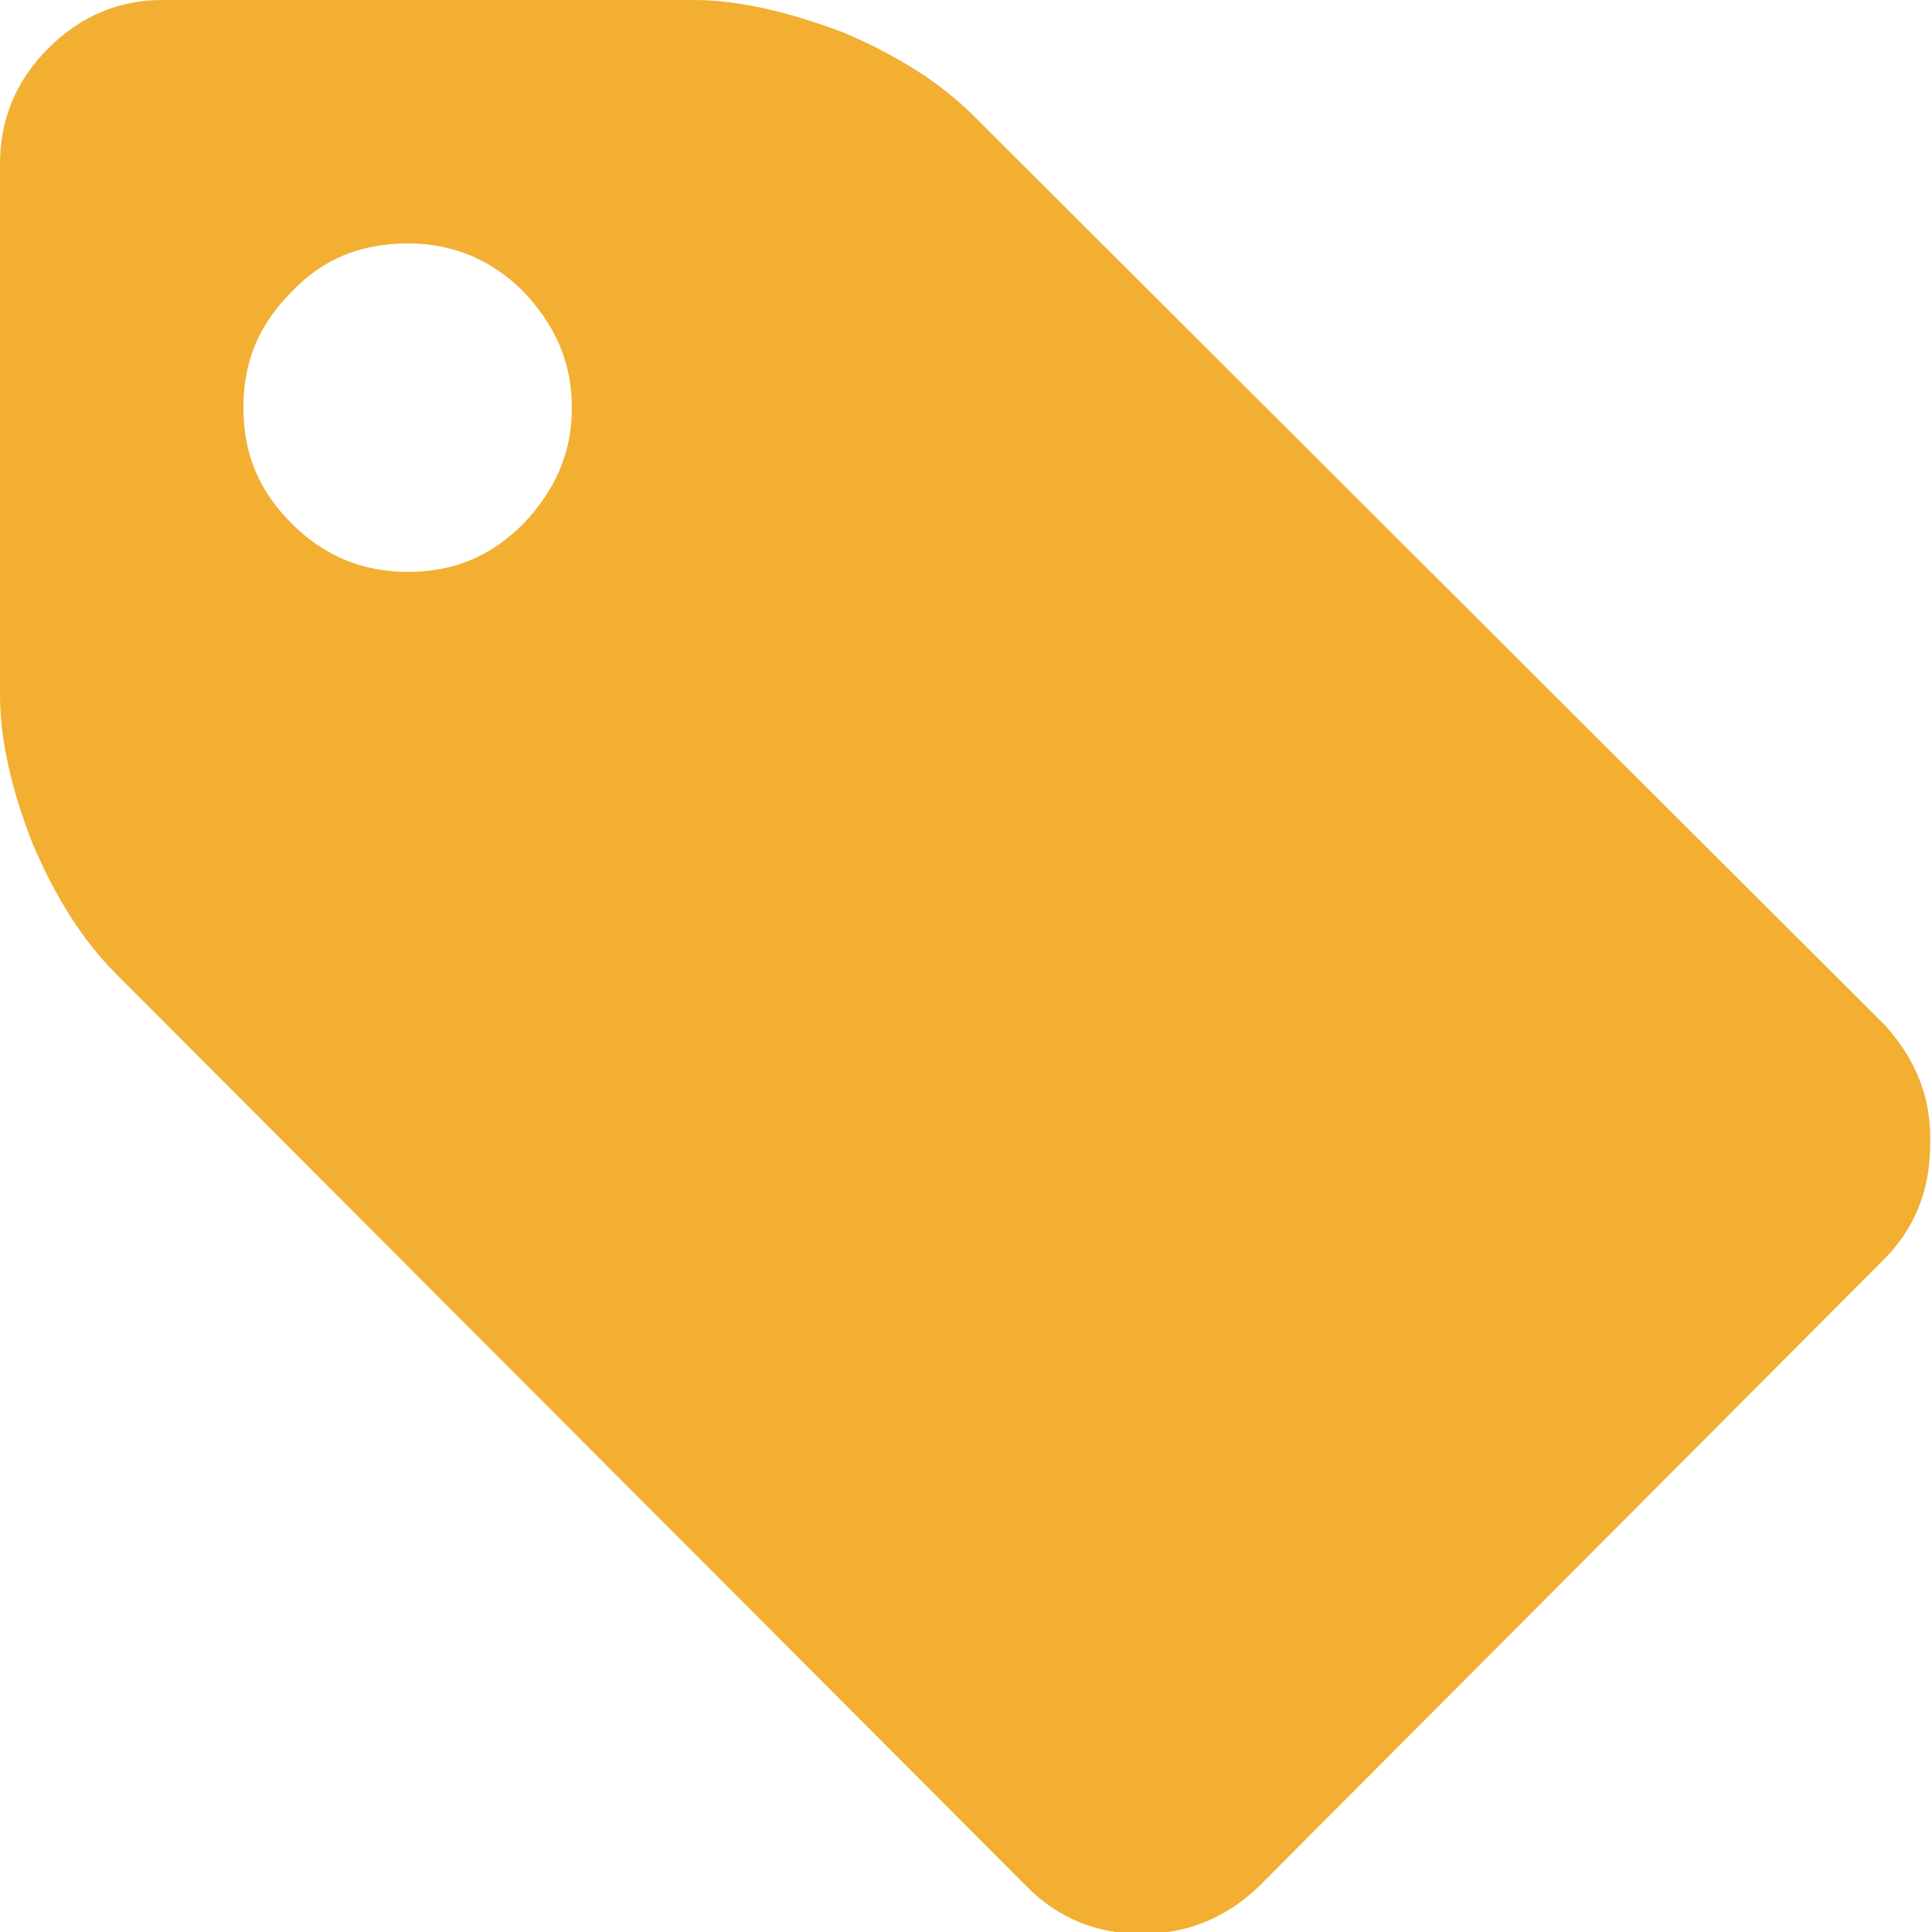<?xml version="1.0" encoding="utf-8"?>
<!-- Generator: Adobe Illustrator 24.3.0, SVG Export Plug-In . SVG Version: 6.00 Build 0)  -->
<svg version="1.1" id="Layer_2" xmlns="http://www.w3.org/2000/svg" xmlns:xlink="http://www.w3.org/1999/xlink" x="0px" y="0px"
	 viewBox="0 0 100 100" style="enable-background:new 0 0 100 100;" xml:space="preserve">
<style type="text/css">
	.st0{fill:#F2AF32;}
</style>
<path class="st0" d="M97.6,53.1L50.4,6c-1.7-1.7-3.9-3.1-6.7-4.3C40.8,0.6,38.2,0,35.9,0H8.4C6.2,0,4.2,0.8,2.5,2.5
	C0.8,4.2,0,6.2,0,8.5v27.5c0,2.3,0.6,4.9,1.7,7.7c1.2,2.8,2.6,5,4.3,6.7l47.2,47.3c1.6,1.6,3.6,2.4,5.9,2.4c2.3,0,4.3-0.8,6-2.4
	l32.4-32.5c1.6-1.6,2.4-3.6,2.4-5.9C100,56.9,99.2,54.9,97.6,53.1z M27.1,27.1c-1.7,1.7-3.6,2.5-6,2.5c-2.3,0-4.3-0.8-6-2.5
	c-1.7-1.7-2.5-3.6-2.5-6s0.8-4.3,2.5-6c1.6-1.7,3.6-2.5,6-2.5c2.3,0,4.3,0.8,6,2.5c1.6,1.7,2.5,3.6,2.5,6S28.7,25.4,27.1,27.1z"/>
</svg>
